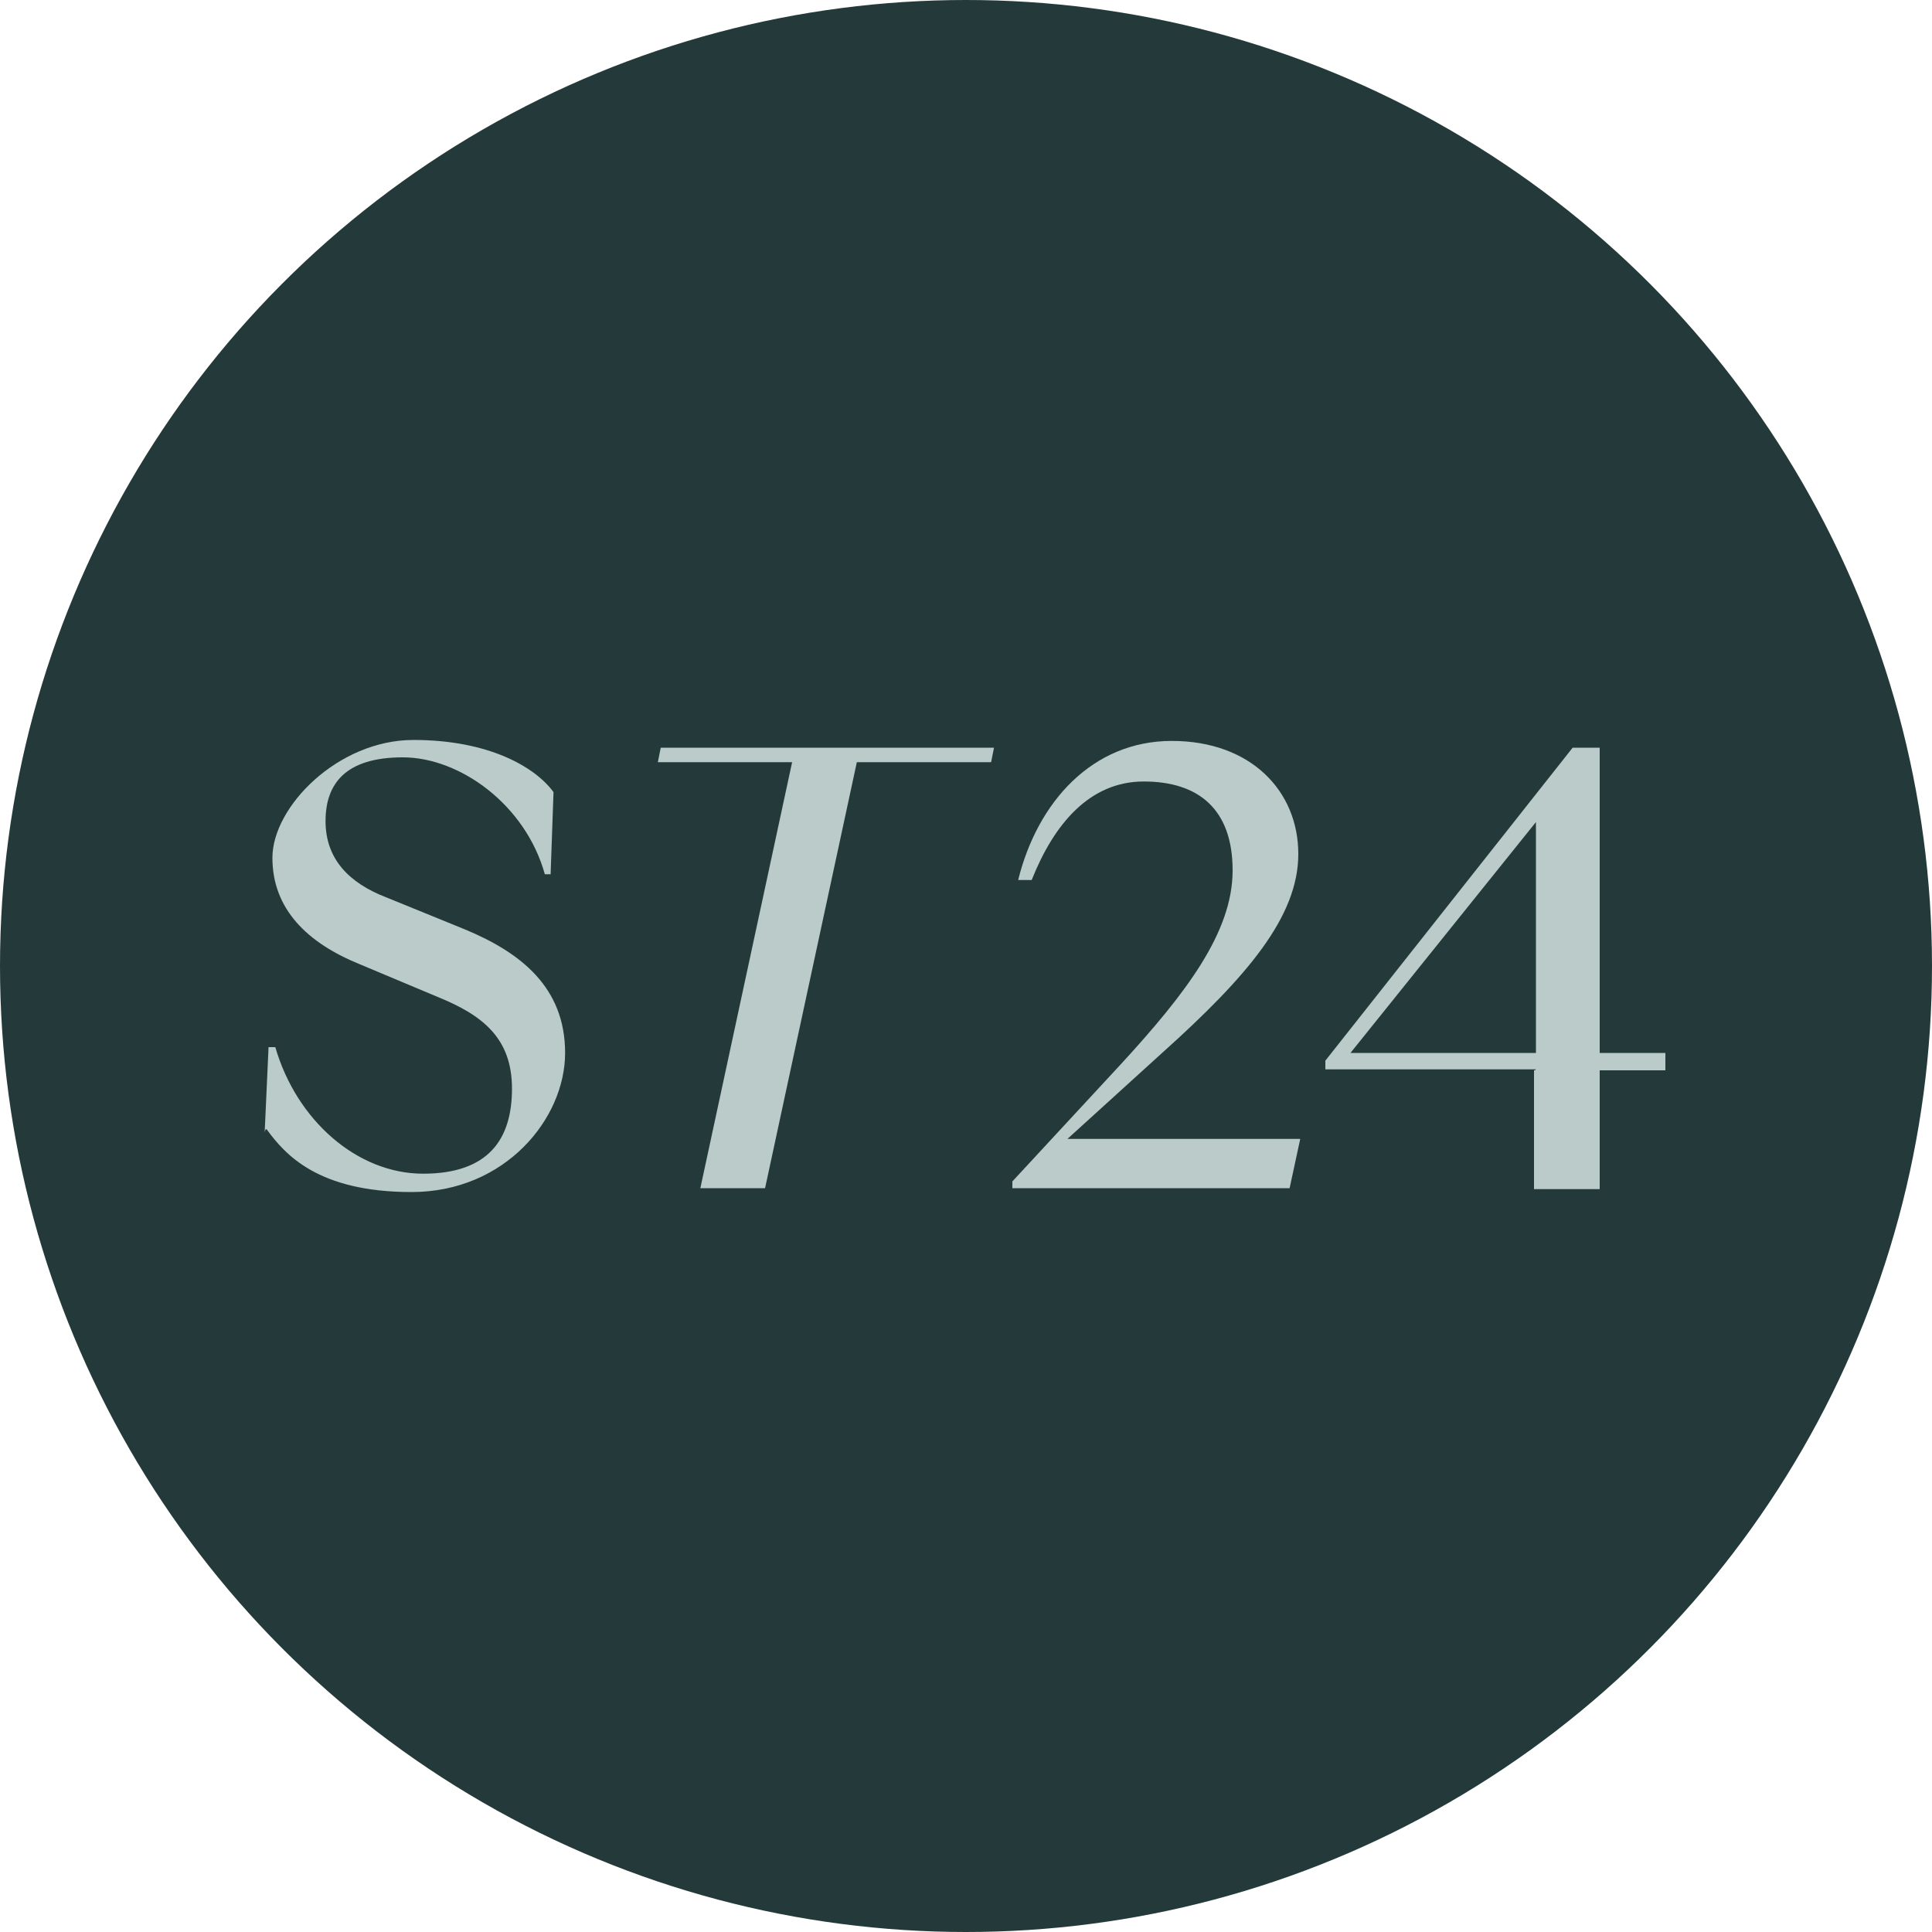 <?xml version="1.0" encoding="UTF-8"?>
<svg id="Livello_2" data-name="Livello 2" xmlns="http://www.w3.org/2000/svg" viewBox="0 0 200 200">
  <defs>
    <style>
      .cls-1 {
        fill: #243a3a;
      }

      .cls-2 {
        fill: #bacbc9;
      }
    </style>
  </defs>
  <g id="Livello_1-2" data-name="Livello 1">
    <g>
      <circle class="cls-1" cx="100" cy="100" r="100"/>
      <g>
        <path class="cls-2" d="M27.4,117.2l.4-8.8h.7c2.2,7.6,8.5,13.1,15.3,13.1s9.2-3.6,9.2-8.8-3-7.6-7.7-9.5l-8.1-3.4c-5.4-2.2-9-5.7-9-11s6.8-12.2,14.6-12.2,12.6,2.8,14.5,5.4l-.3,8.5h-.6c-2-7.2-8.8-12.1-14.7-12.1s-8,2.7-8,6.6,2.4,6.4,6.3,7.9l8.1,3.3c5.8,2.4,10.4,6,10.4,12.8s-6.2,14.4-15.9,14.4-13.1-3.9-15-6.5h-.1l-.1.3Z"/>
        <path class="cls-2" d="M82.1,78.9h-14l.3-1.5h34.5l-.3,1.5h-13.9l-9.5,44.1h-6.7l9.5-44.1h.1Z"/>
        <path class="cls-2" d="M104.8,122.3l11.2-12.1c6.8-7.4,11.6-13.7,11.6-20.1s-3.6-9.2-9.2-9.2-9.3,4.4-11.6,10.2h-1.4c2-8.1,7.7-14.4,15.9-14.4s13.1,5.2,13.1,11.7-5.3,12.7-14.1,20.6l-9.8,8.9h24.1l-1.1,5.1h-28.7v-.7h-.1.1Z"/>
        <path class="cls-2" d="M159,110.7h-21.8v-.9l25.6-32.4h2.8v31.6h6.8v1.8h-6.8v12.3h-6.8v-12.3h.1l.1-.1ZM159,109v-23.9l-19.2,23.9h19.2Z"/>
      </g>
    </g>
  </g>
</svg>